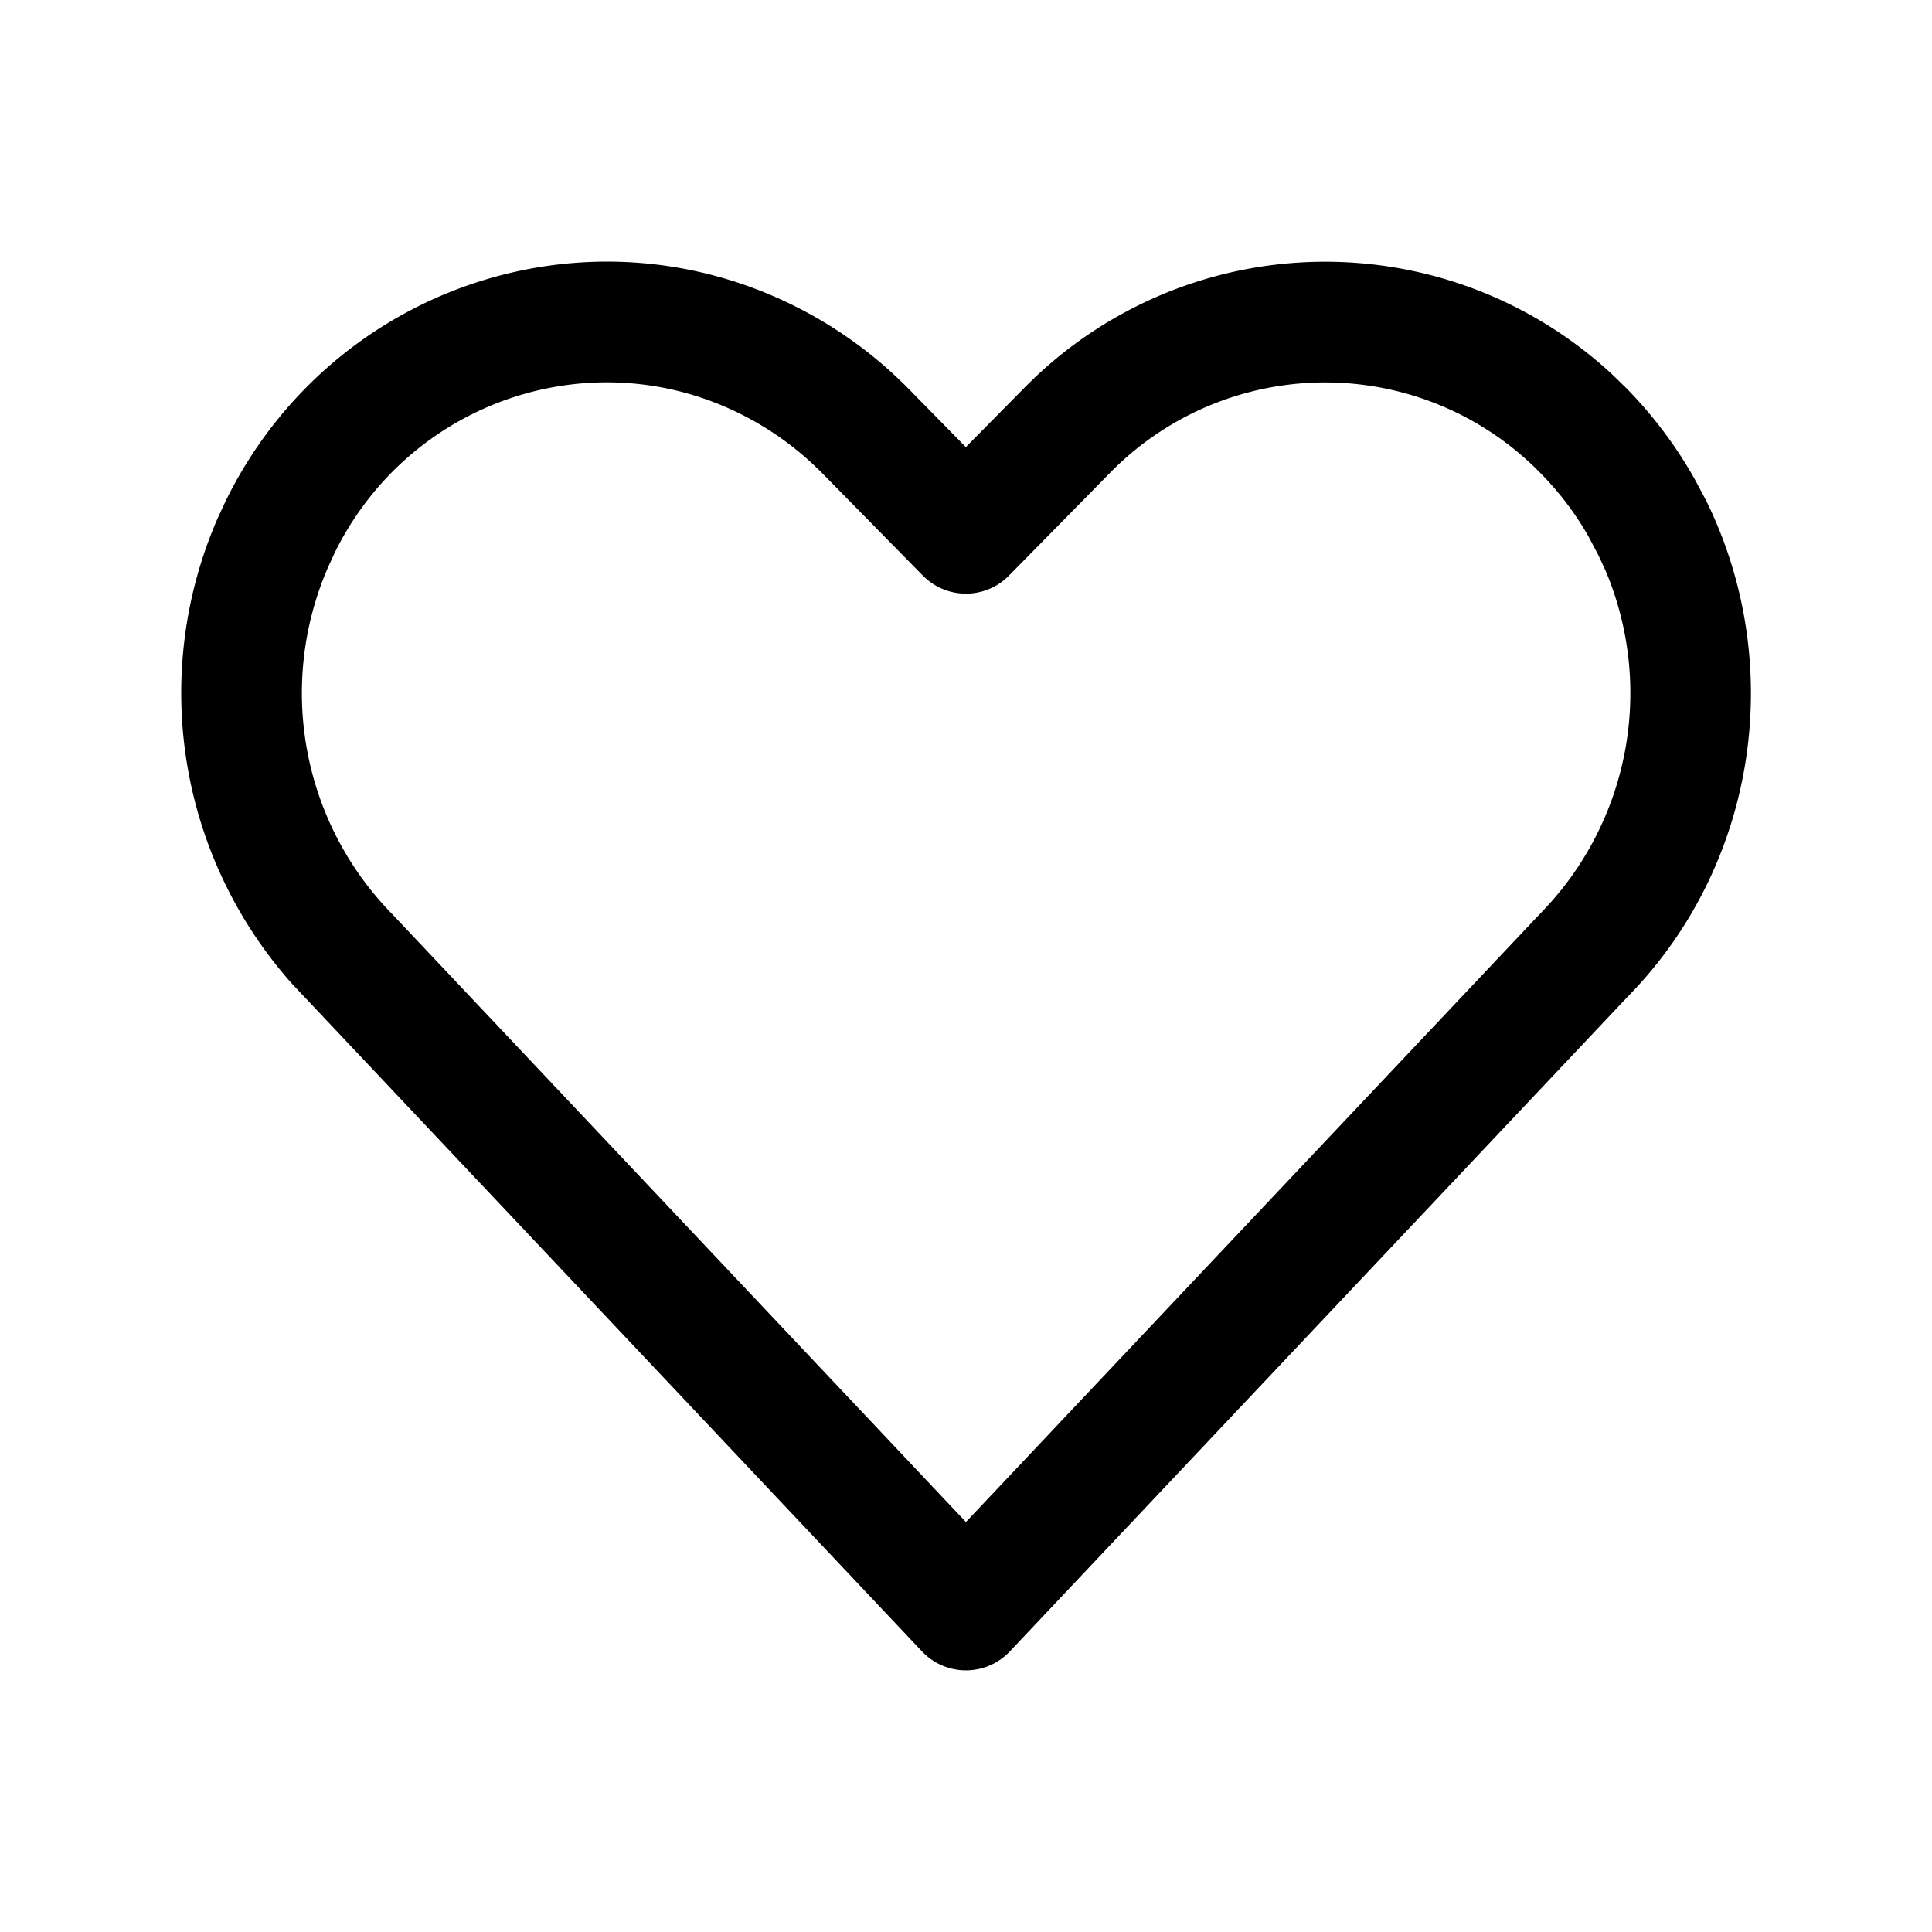 <svg xmlns="http://www.w3.org/2000/svg" fill="none" viewBox="0 0 24 24"><path fill="#000" fill-rule="evenodd" d="m2.806 6.218-.104.224a5.43 5.43 0 0 0 .925 5.778l7.827 8.295a.75.75 0 0 0 1.09 0l7.671-8.129c1.595-1.619 1.993-4.107.979-6.168l-.15-.281a5.4 5.4 0 0 0-.838-1.112l-.18-.175a5.24 5.24 0 0 0-7.308.175l-.72.729-.716-.729A5.3 5.3 0 0 0 9.907 3.82c-2.615-1.33-5.796-.253-7.101 2.398m6.422-1.061c.364.185.696.428.986.721l1.25 1.272a.75.75 0 0 0 1.07 0l1.252-1.273a3.74 3.74 0 0 1 5.35 0q.35.354.595.784l.127.24.089.193a3.91 3.91 0 0 1-.811 4.252l-7.137 7.561-7.125-7.55a3.92 3.92 0 0 1-.802-4.303l.087-.19c.93-1.887 3.202-2.657 5.069-1.707" clip-rule="evenodd"/></svg>